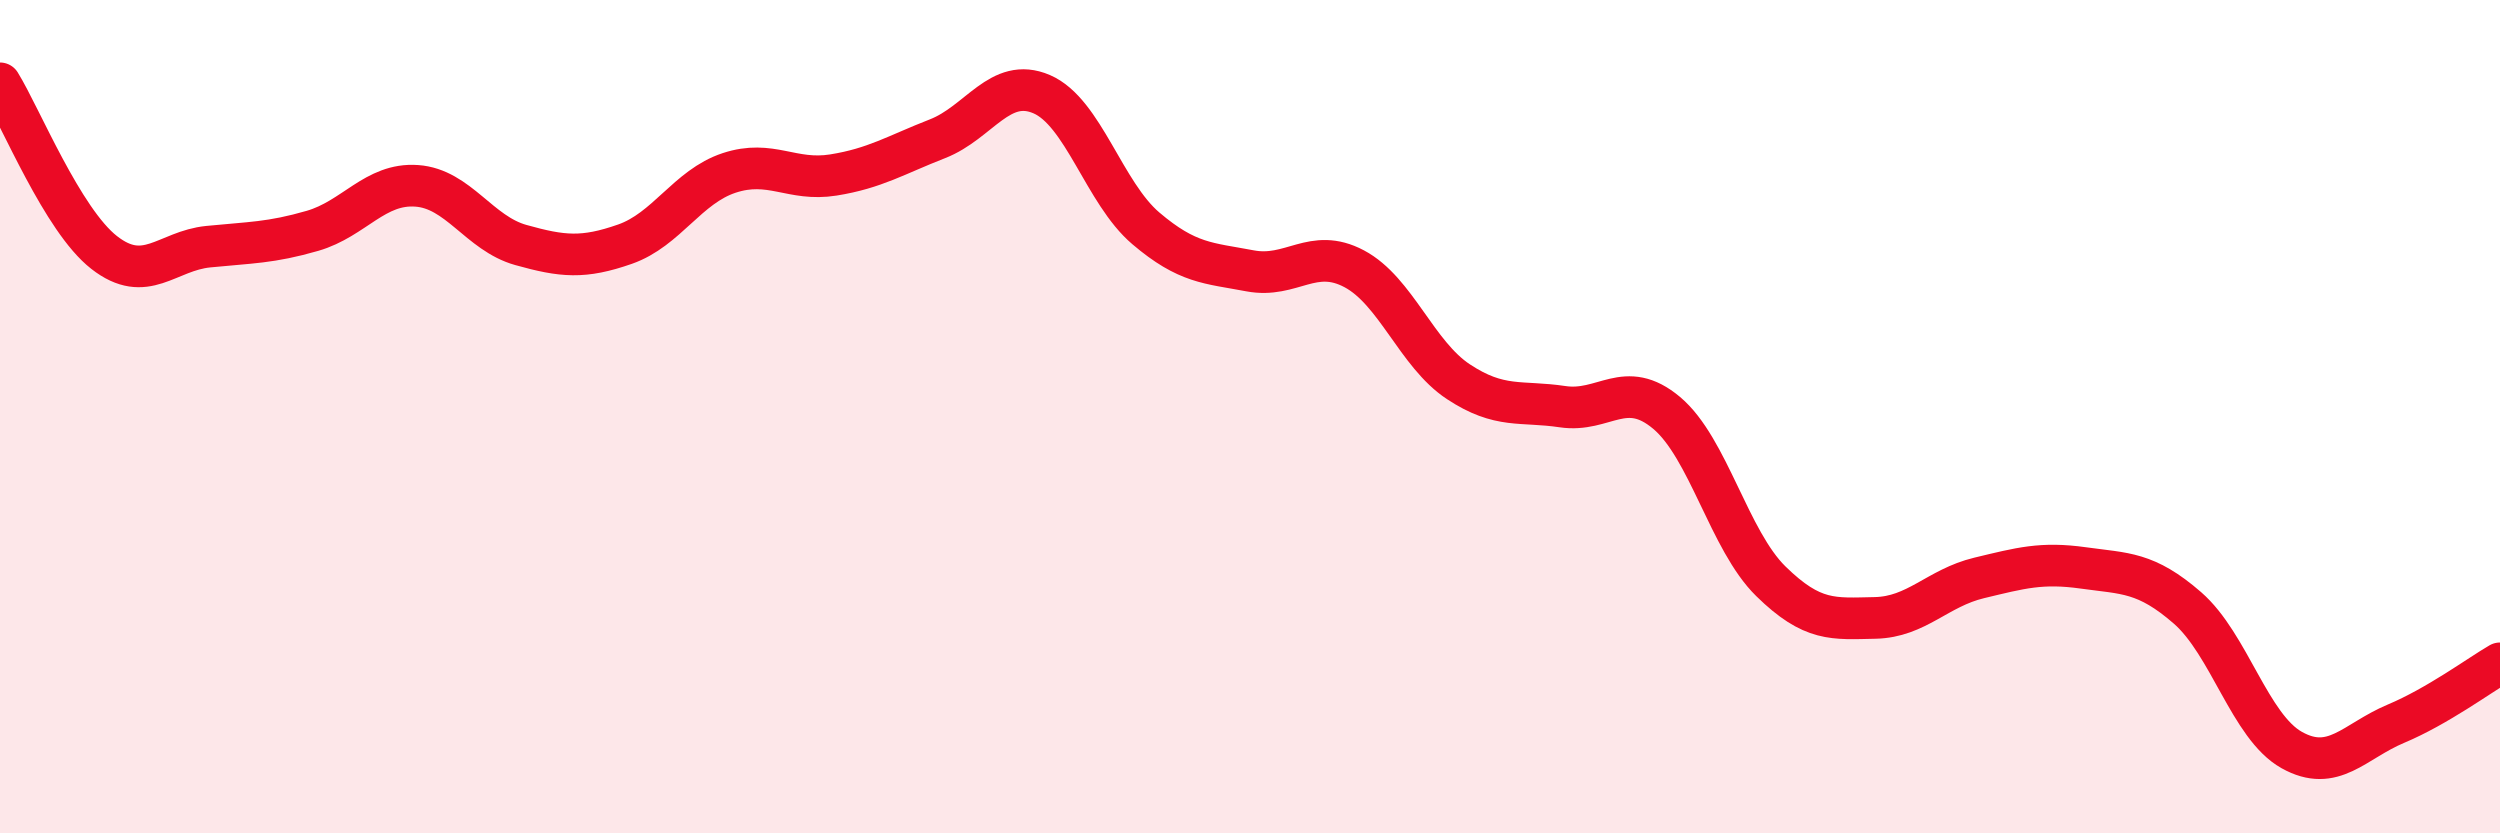 
    <svg width="60" height="20" viewBox="0 0 60 20" xmlns="http://www.w3.org/2000/svg">
      <path
        d="M 0,2 C 0.5,2.81 1.5,5.28 2.5,6.06 C 3.5,6.84 4,6.02 5,5.92 C 6,5.82 6.5,5.83 7.5,5.54 C 8.5,5.25 9,4.39 10,4.46 C 11,4.53 11.5,5.6 12.5,5.88 C 13.5,6.16 14,6.21 15,5.86 C 16,5.51 16.5,4.48 17.5,4.15 C 18.5,3.82 19,4.36 20,4.2 C 21,4.04 21.5,3.72 22.5,3.33 C 23.5,2.94 24,1.83 25,2.26 C 26,2.69 26.5,4.63 27.5,5.48 C 28.5,6.33 29,6.31 30,6.5 C 31,6.69 31.5,5.92 32.5,6.45 C 33.5,6.98 34,8.5 35,9.16 C 36,9.82 36.5,9.61 37.5,9.76 C 38.5,9.91 39,9.07 40,9.91 C 41,10.75 41.5,12.97 42.5,13.95 C 43.5,14.93 44,14.85 45,14.83 C 46,14.81 46.5,14.11 47.5,13.87 C 48.5,13.63 49,13.49 50,13.63 C 51,13.77 51.5,13.72 52.5,14.59 C 53.5,15.46 54,17.44 55,18 C 56,18.56 56.5,17.79 57.5,17.37 C 58.5,16.95 59.5,16.21 60,15.92L60 20L0 20Z"
        fill="#EB0A25"
        opacity="0.1"
        stroke-linecap="round"
        stroke-linejoin="round"
      />
      <path
        d="M 0,2 C 0.5,2.81 1.5,5.28 2.5,6.06 C 3.5,6.84 4,6.02 5,5.92 C 6,5.82 6.5,5.83 7.5,5.54 C 8.5,5.25 9,4.39 10,4.46 C 11,4.53 11.5,5.6 12.5,5.88 C 13.5,6.16 14,6.21 15,5.86 C 16,5.51 16.5,4.48 17.5,4.15 C 18.5,3.82 19,4.36 20,4.2 C 21,4.04 21.5,3.72 22.5,3.33 C 23.5,2.94 24,1.83 25,2.26 C 26,2.69 26.5,4.63 27.5,5.48 C 28.5,6.33 29,6.31 30,6.5 C 31,6.69 31.5,5.92 32.5,6.45 C 33.5,6.98 34,8.5 35,9.16 C 36,9.82 36.5,9.61 37.5,9.76 C 38.5,9.91 39,9.07 40,9.91 C 41,10.75 41.5,12.97 42.5,13.95 C 43.5,14.93 44,14.85 45,14.83 C 46,14.81 46.5,14.11 47.5,13.87 C 48.5,13.63 49,13.49 50,13.63 C 51,13.77 51.5,13.72 52.5,14.59 C 53.5,15.46 54,17.44 55,18 C 56,18.56 56.5,17.79 57.5,17.37 C 58.5,16.95 59.5,16.21 60,15.92"
        stroke="#EB0A25"
        stroke-width="1"
        fill="none"
        stroke-linecap="round"
        stroke-linejoin="round"
      />
    </svg>
  